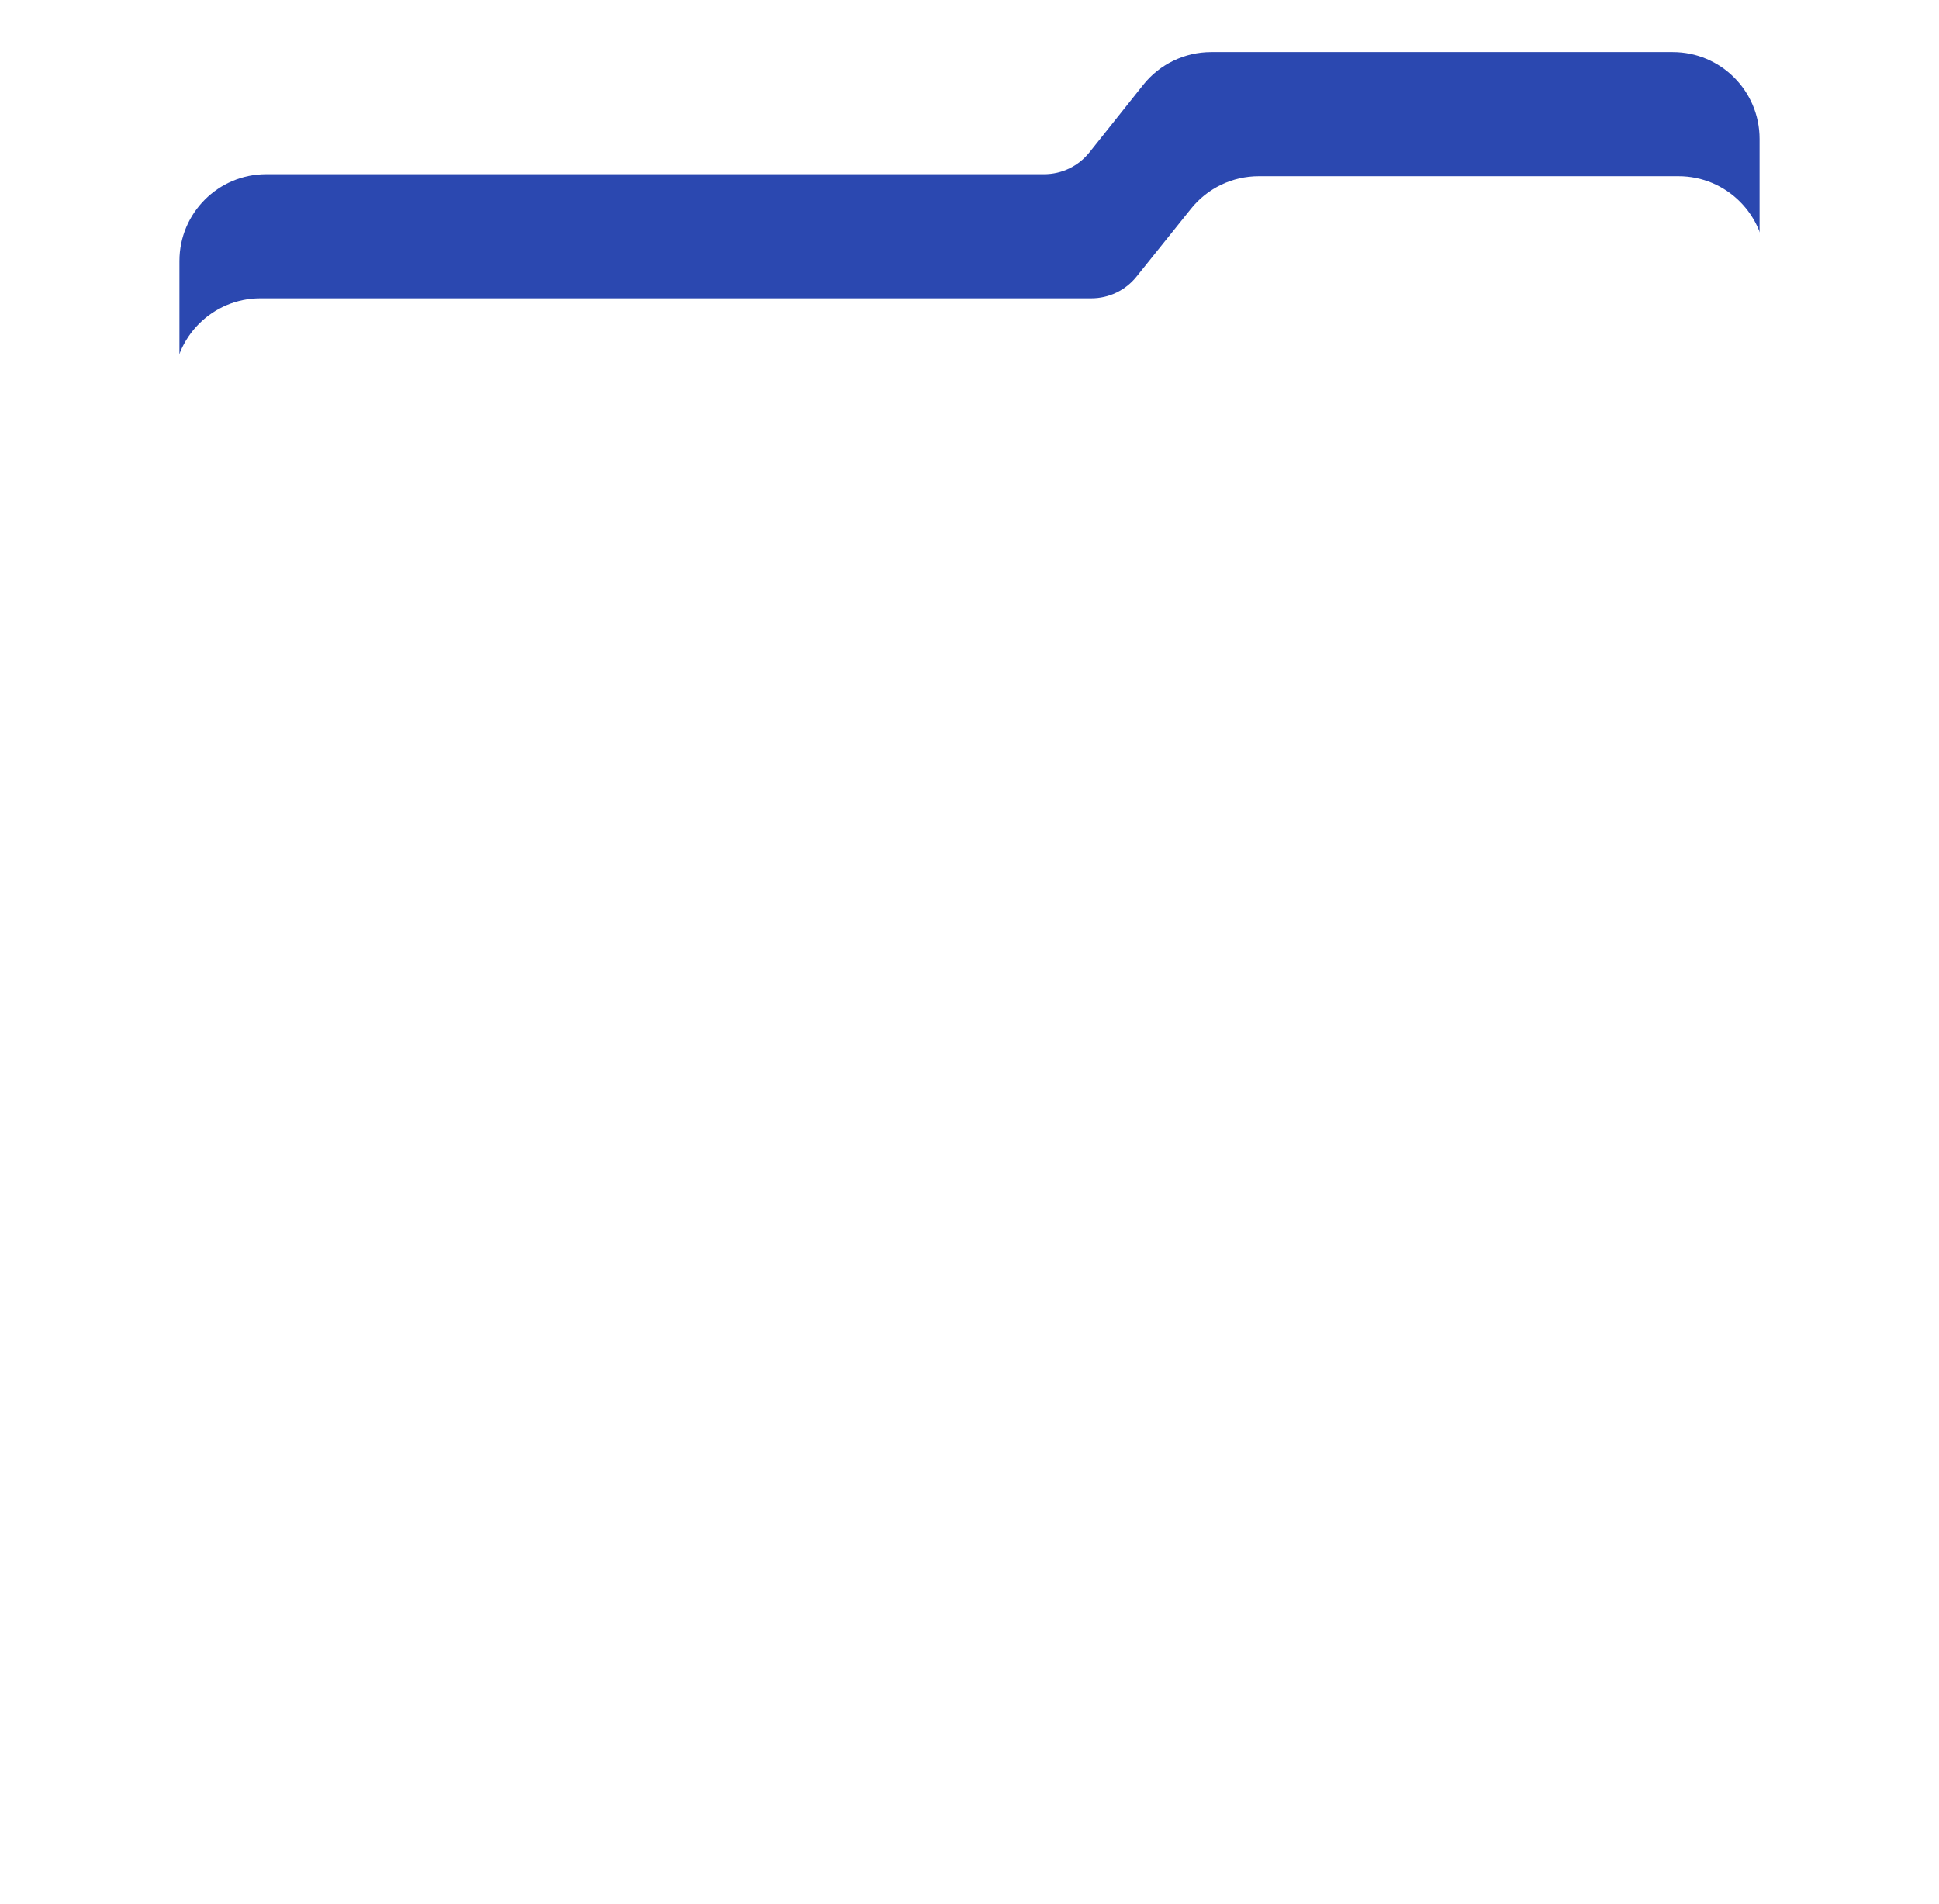 <?xml version="1.0" encoding="UTF-8"?> <svg xmlns="http://www.w3.org/2000/svg" width="335" height="329" viewBox="0 0 335 329" fill="none"><g clip-path="url(#clip0_345_19)"><path d="M304 24C304 15.716 297.284 9 289 9H228.345H209.255C204.688 9 200.369 11.081 197.523 14.653L188.221 26.329C186.324 28.71 183.445 30.097 180.4 30.097H46C37.716 30.097 31 36.813 31 45.097V262.553C31 270.838 37.716 277.553 46 277.553H289C297.284 277.553 304 270.838 304 262.553V24Z" fill="#2B48B0"></path><g filter="url(#filter0_d_345_19)"><path d="M305 35.446C305 27.162 298.284 20.446 290 20.446H228.79H217.475C212.926 20.446 208.624 22.51 205.777 26.058L196.351 37.803C194.453 40.168 191.584 41.544 188.552 41.544H45C36.716 41.544 30 48.259 30 56.544V274C30 282.284 36.716 289 45 289H290C298.284 289 305 282.284 305 274V35.446Z" fill="white"></path></g></g><defs><filter id="filter0_d_345_19" x="0" y="0.446" width="335" height="328.554" filterUnits="userSpaceOnUse" color-interpolation-filters="sRGB"><feFlood flood-opacity="0" result="BackgroundImageFix"></feFlood><feColorMatrix in="SourceAlpha" type="matrix" values="0 0 0 0 0 0 0 0 0 0 0 0 0 0 0 0 0 0 127 0" result="hardAlpha"></feColorMatrix><feOffset dy="10"></feOffset><feGaussianBlur stdDeviation="15"></feGaussianBlur><feComposite in2="hardAlpha" operator="out"></feComposite><feColorMatrix type="matrix" values="0 0 0 0 0.243 0 0 0 0 0.267 0 0 0 0 0.384 0 0 0 0.1 0"></feColorMatrix><feBlend mode="normal" in2="BackgroundImageFix" result="effect1_dropShadow_345_19"></feBlend><feBlend mode="normal" in="SourceGraphic" in2="effect1_dropShadow_345_19" result="shape"></feBlend></filter><clipPath id="clip0_345_19"><rect width="335" height="329" fill="white"></rect></clipPath></defs></svg> 